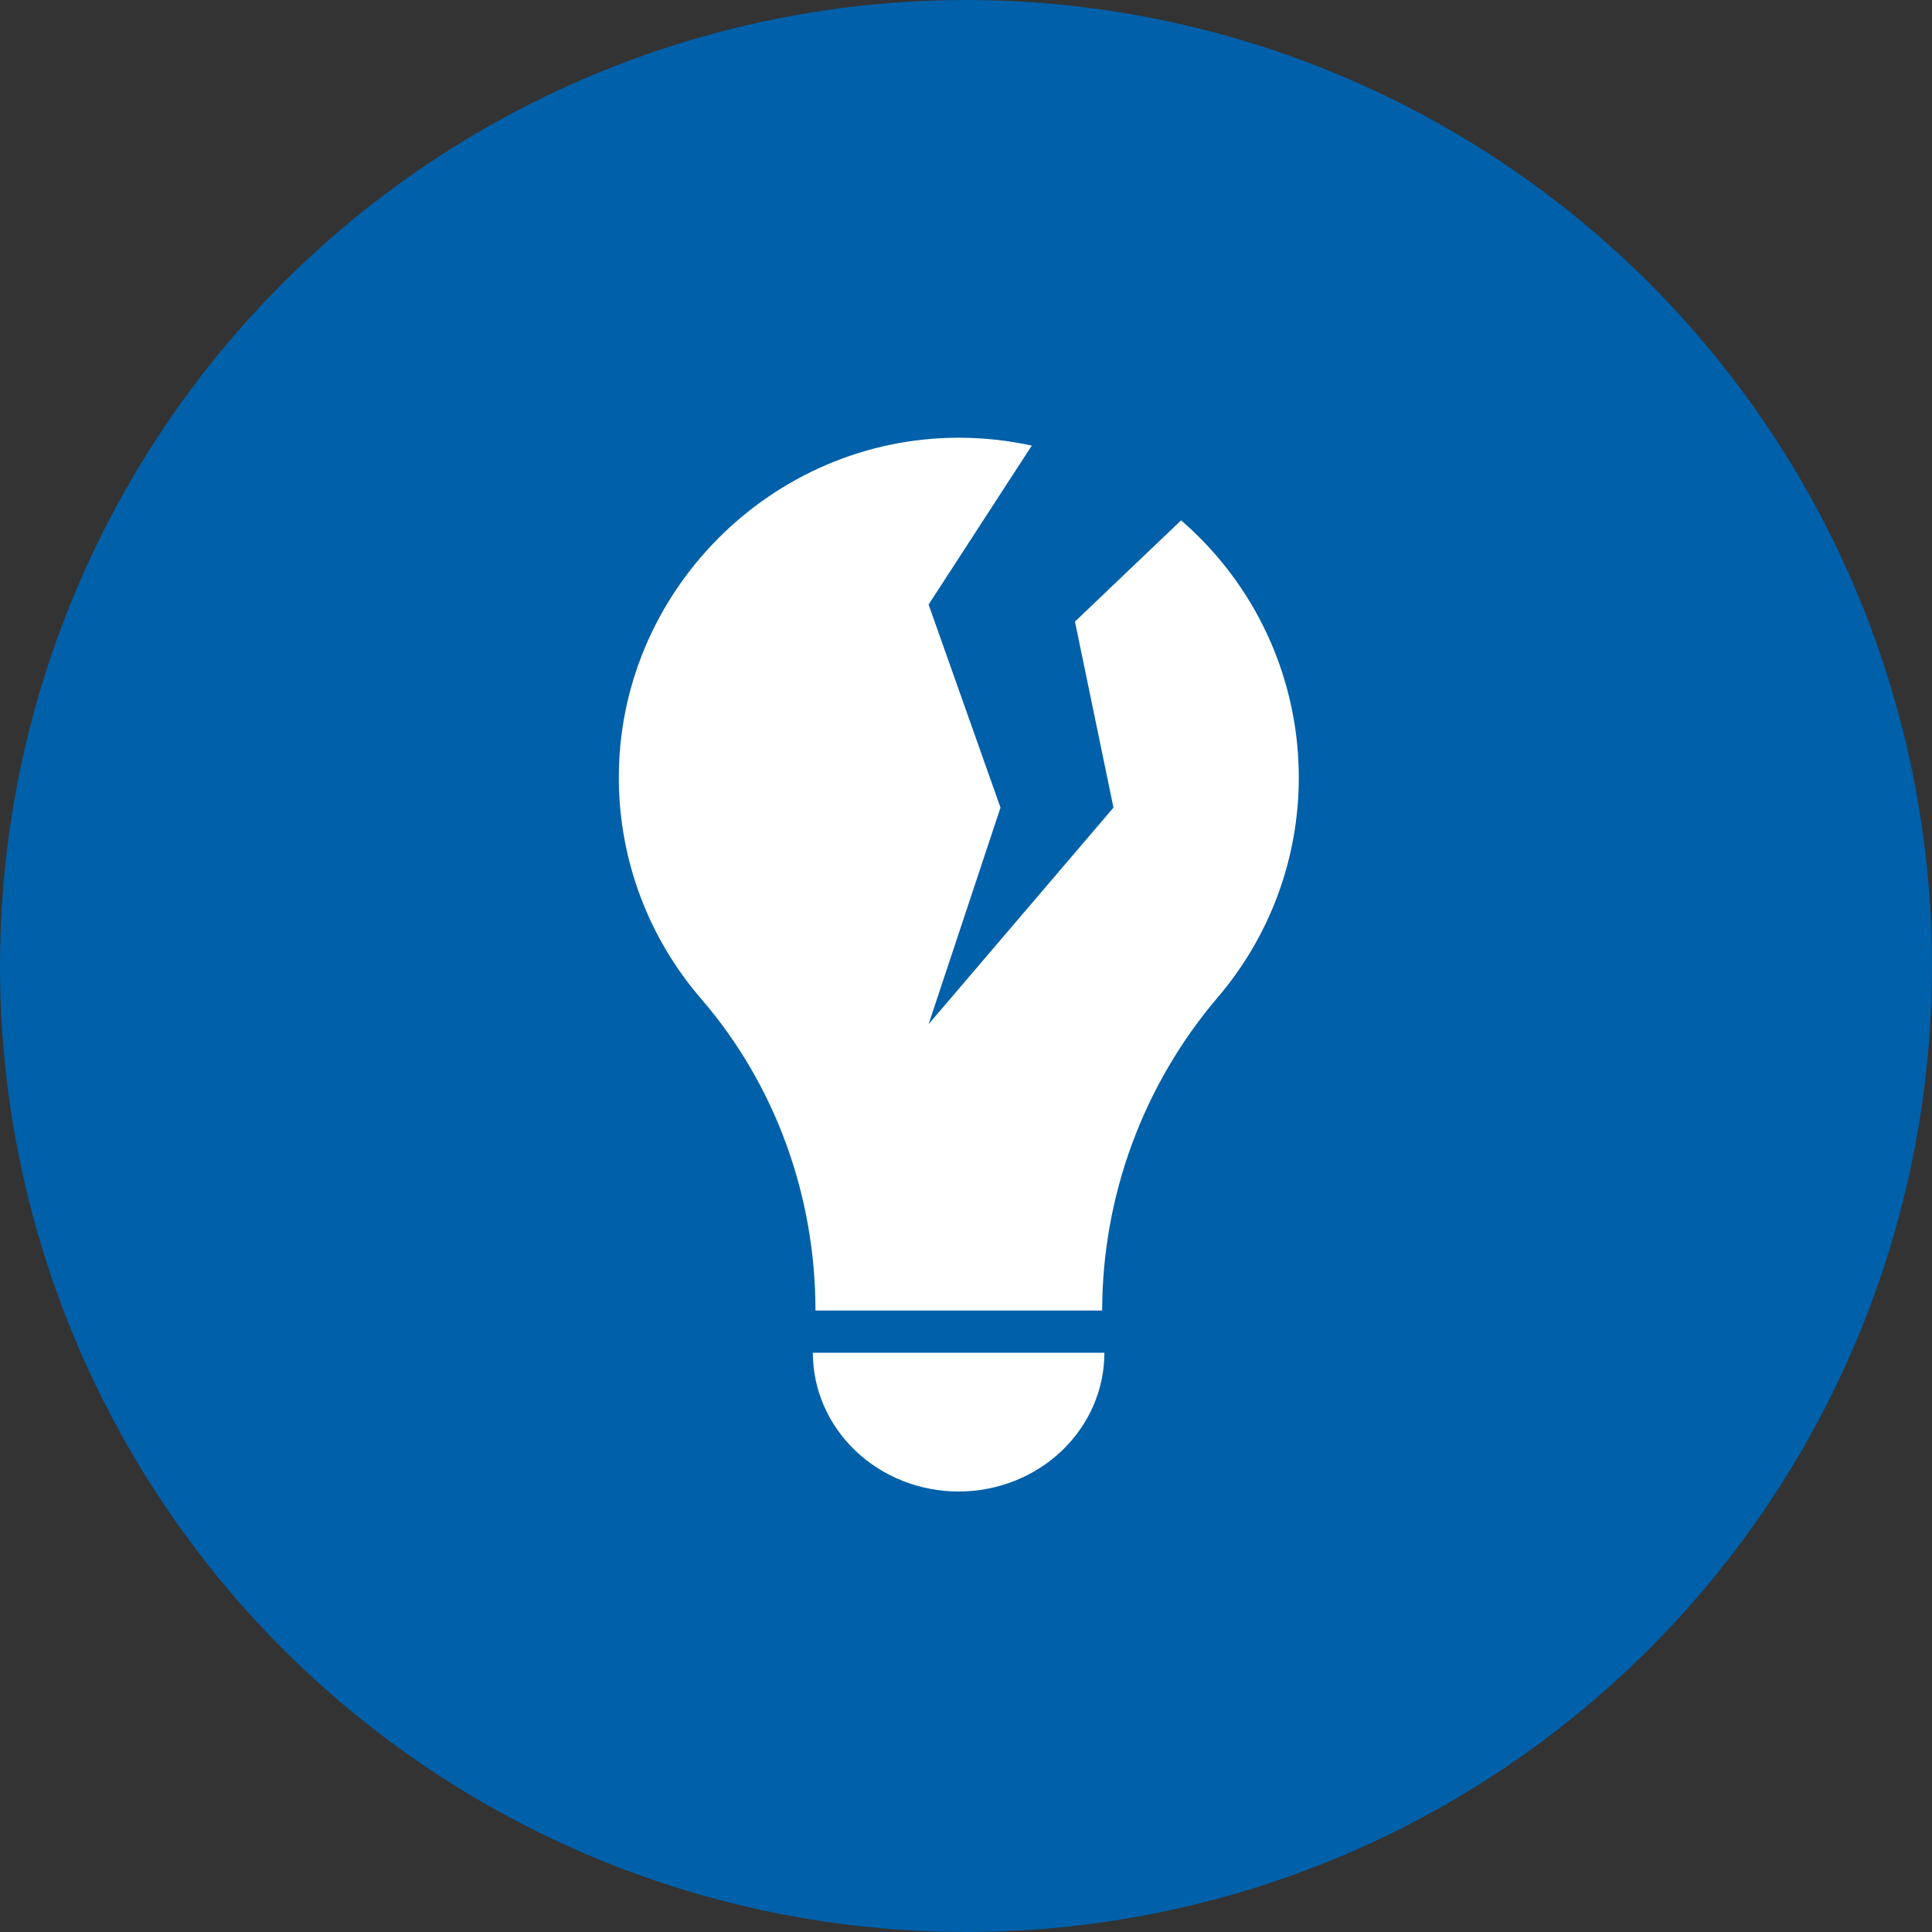 <svg width="48" height="48" viewBox="0 0 48 48" fill="none" xmlns="http://www.w3.org/2000/svg">
<rect x="0" y="0" width="48" height="48" fill="#333333" stroke="none"/>
<circle cx="24" cy="24" r="24" fill="#0060A9"/>
<path d="M27.438 33.609C27.438 34.523 27.057 35.4 26.378 36.046C25.698 36.693 24.777 37.056 23.817 37.056C22.856 37.056 21.935 36.693 21.256 36.046C20.577 35.4 20.195 34.523 20.195 33.609" fill="white"/>
<path fill-rule="evenodd" clip-rule="evenodd" d="M25.634 11.071L23.071 15.02L24.857 20.065L23.071 25.445L27.664 20.065L26.707 15.443L29.344 12.928C29.499 13.061 29.649 13.201 29.794 13.346C31.378 14.928 32.268 17.074 32.268 19.312C32.271 21.311 31.56 23.246 30.263 24.769C28.408 26.942 27.388 29.704 27.383 32.559H20.26C20.26 29.724 19.274 26.964 17.421 24.816C16.118 23.309 15.393 21.389 15.375 19.398C15.328 14.738 19.156 10.875 23.822 10.875C24.436 10.875 25.043 10.942 25.634 11.071Z" fill="white"/>
</svg>
